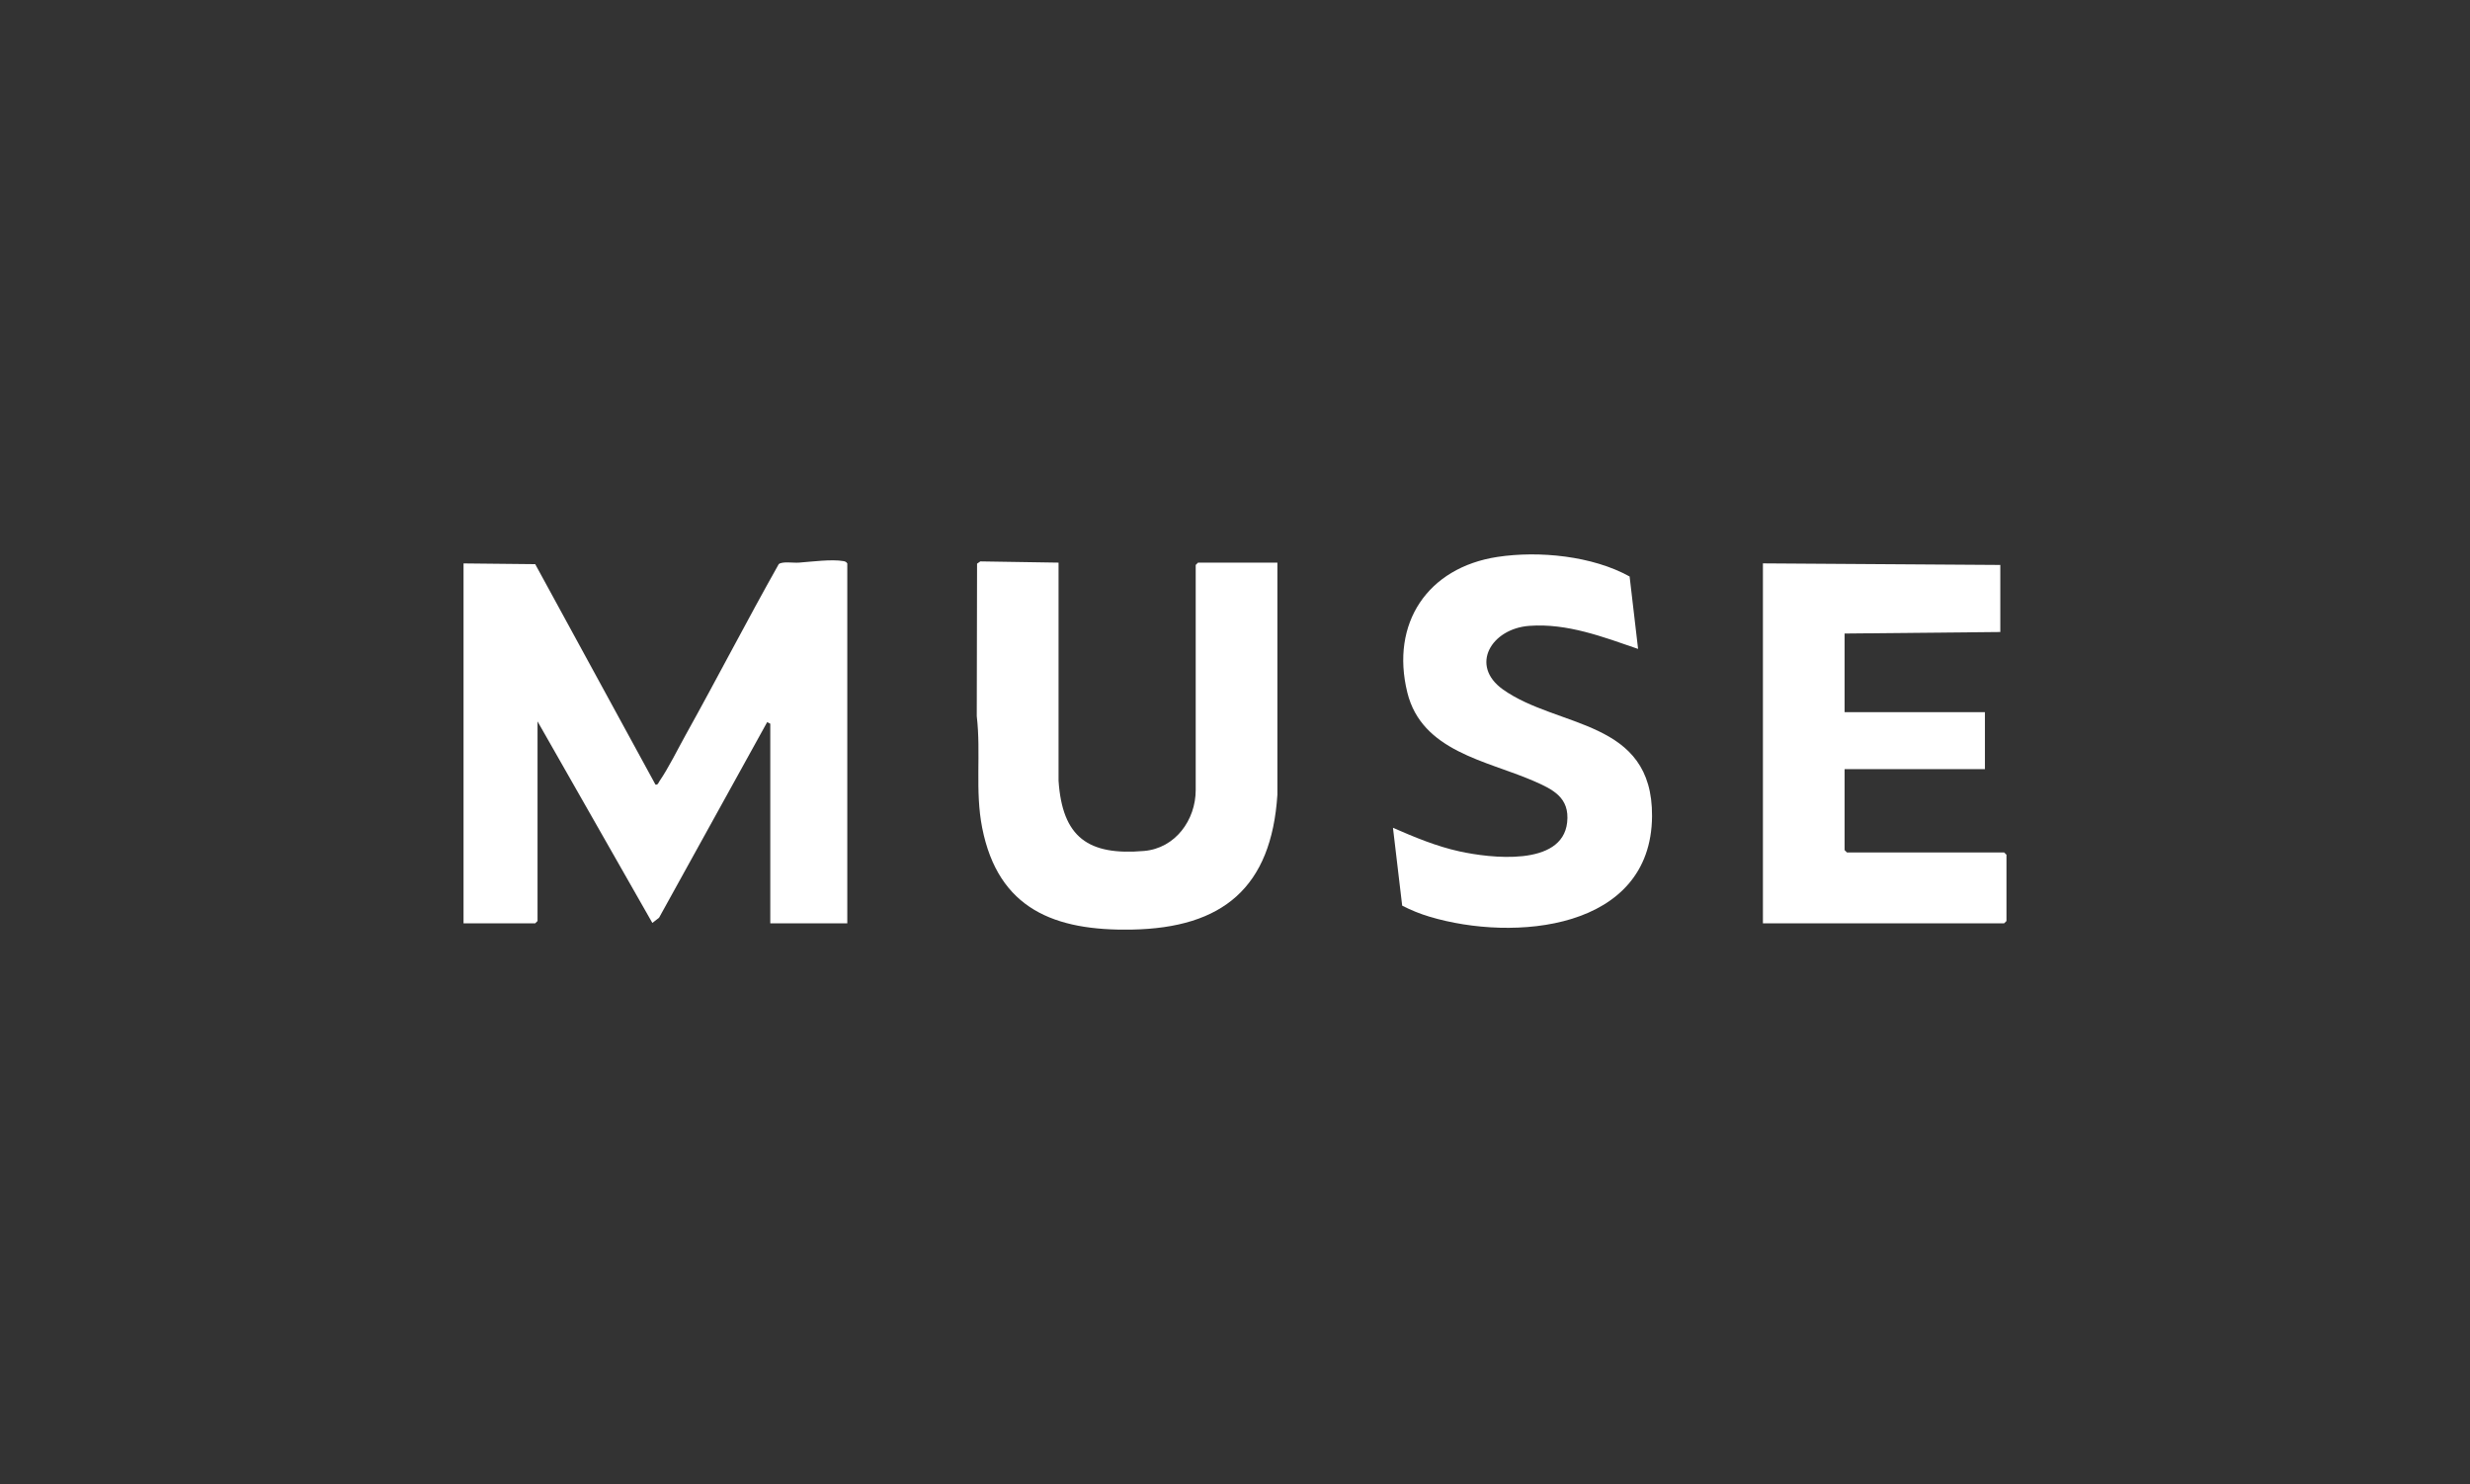 <?xml version="1.0" encoding="UTF-8"?>
<svg id="Layer_1" data-name="Layer 1" xmlns="http://www.w3.org/2000/svg" viewBox="0 0 501 301">
  <rect x="0" y="0" width="501" height="301" fill="#333333" stroke="none"/>
  <defs>
    <style>
      .cls-1 {
        fill: #fff;
      }
    </style>
  </defs>
  <path class="cls-1" d="M171.87,187.28h-15.63v-40.49l-.63-.32-21.93,39.67-1.36,1.06-23.29-40.88v40.49l-.47.47h-14.54v-73l14.54.15,24.39,44.71c.5.12.63-.43.83-.72,1.83-2.67,3.69-6.47,5.31-9.38,6.39-11.48,12.41-23.16,18.86-34.61.69-.61,2.98-.23,4.06-.31,2.49-.18,6.69-.74,9.07-.31.35.06.58.16.78.47v73Z"/>
  <path class="cls-1" d="M259.1,114.12v47.07c-1.22,18.83-11.07,27.02-29.53,27.36-15.64.29-27.09-4.15-30.35-20.64-1.49-7.53-.21-15.1-1.1-22.66l.06-30.92.66-.46,15.87.25v44.24c.77,11.48,6.01,15.22,17.36,14.24,6.29-.54,10.46-6.24,10.46-12.36v-45.65l.47-.47h16.1Z"/>
  <polygon class="cls-1" points="405.73 128.19 374.15 128.5 374.15 144.45 402.61 144.45 402.61 156.01 374.15 156.01 374.15 172.43 374.62 172.9 406.51 172.9 406.98 173.37 406.98 186.81 406.51 187.28 357.58 187.28 357.58 114.27 405.73 114.59 405.73 128.19"/>
  <path class="cls-1" d="M332.26,131.62c-7.08-2.43-14.37-5.24-22.04-4.68-7.74.56-12.18,8.04-5.39,12.89,11.12,7.93,30.41,6,30.26,25.73-.17,23.17-28.07,25.49-45.11,20.38-1.91-.57-3.8-1.33-5.57-2.25l-1.87-15.79c4.35,1.9,8.83,3.77,13.5,4.79,6.13,1.34,20.84,3.17,21.83-5.88.55-5.04-2.88-6.71-6.88-8.44-9.5-4.11-22.61-5.98-25.54-17.92-3.45-14.05,4.13-25.33,18.28-27.49,8.46-1.29,19.29-.2,26.81,3.97l1.72,14.7Z"/>
</svg>